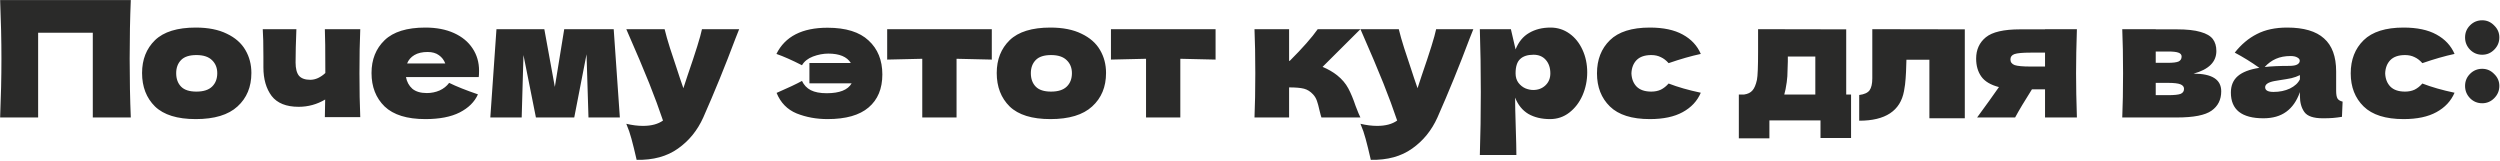 <?xml version="1.0" encoding="UTF-8"?> <svg xmlns="http://www.w3.org/2000/svg" width="1213" height="78" viewBox="0 0 1213 78" fill="none"><path d="M63.462 0.037C63.096 8.877 62.913 18.371 62.913 28.518C62.913 38.666 63.096 48.16 63.462 57H45.024V15.886H18.504V57H0.065C0.484 46.852 0.693 37.358 0.693 28.518C0.693 19.678 0.484 10.185 0.065 0.037H63.462ZM94.98 57.785C86.035 57.785 79.445 55.745 75.208 51.665C71.023 47.532 68.931 42.118 68.931 35.423C68.931 28.885 71.023 23.575 75.208 19.495C79.445 15.415 86.035 13.375 94.98 13.375C100.995 13.375 106.017 14.369 110.045 16.357C114.125 18.292 117.132 20.934 119.068 24.282C121.003 27.577 121.971 31.291 121.971 35.423C121.971 42.171 119.721 47.585 115.223 51.665C110.777 55.745 104.029 57.785 94.98 57.785ZM95.294 44.446C98.694 44.446 101.231 43.635 102.905 42.014C104.578 40.392 105.415 38.221 105.415 35.502C105.415 32.938 104.578 30.846 102.905 29.225C101.231 27.551 98.694 26.714 95.294 26.714C91.894 26.714 89.409 27.525 87.84 29.146C86.271 30.768 85.486 32.886 85.486 35.502C85.486 38.221 86.271 40.392 87.84 42.014C89.409 43.635 91.894 44.446 95.294 44.446ZM174.801 14.16C174.54 20.018 174.409 27.132 174.409 35.502C174.409 43.819 174.54 50.932 174.801 56.843H157.618L157.775 48.291C153.8 50.645 149.51 51.822 144.907 51.822C138.892 51.822 134.524 50.069 131.804 46.565C129.136 43.008 127.803 38.379 127.803 32.677V27.577C127.803 21.457 127.698 16.985 127.489 14.16H143.809C143.547 20.594 143.416 25.982 143.416 30.323C143.416 33.252 143.966 35.397 145.064 36.757C146.215 38.065 148.046 38.718 150.556 38.718C151.812 38.718 153.067 38.431 154.323 37.855C155.63 37.228 156.807 36.417 157.853 35.423C157.853 24.282 157.775 17.194 157.618 14.16H174.801ZM222.554 37.385H196.976C197.394 39.686 198.414 41.569 200.036 43.034C201.71 44.446 204.063 45.152 207.097 45.152C209.294 45.152 211.36 44.734 213.296 43.897C215.231 43.008 216.774 41.779 217.925 40.209C221.43 41.935 226.085 43.792 231.891 45.78C230.27 49.441 227.314 52.371 223.025 54.568C218.788 56.712 213.243 57.785 206.391 57.785C197.499 57.785 190.908 55.745 186.619 51.665C182.382 47.532 180.263 42.118 180.263 35.423C180.263 28.885 182.382 23.575 186.619 19.495C190.856 15.415 197.446 13.375 206.391 13.375C211.726 13.375 216.356 14.265 220.279 16.043C224.202 17.822 227.21 20.306 229.302 23.497C231.394 26.635 232.44 30.245 232.44 34.325C232.44 35.685 232.388 36.705 232.283 37.385H222.554ZM207.49 25.223C204.874 25.223 202.73 25.72 201.056 26.714C199.382 27.708 198.205 29.068 197.525 30.794H216.042C215.414 29.12 214.394 27.786 212.982 26.792C211.57 25.746 209.739 25.223 207.49 25.223ZM297.768 14.16L300.75 57H285.528L284.587 26.322L278.623 57H260.028L253.987 26.714L253.123 57H237.902L240.883 14.16H264.108L269.208 42.171L273.759 14.16H297.768ZM358.643 14.16L356.839 18.711C351.869 31.945 346.665 44.708 341.225 57C338.4 63.277 334.32 68.299 328.985 72.065C323.649 75.883 316.954 77.714 308.899 77.557C307.905 73.215 307.068 69.815 306.388 67.357C305.76 64.951 304.923 62.519 303.877 60.06C306.754 60.74 309.448 61.08 311.959 61.08C316.039 61.08 319.282 60.217 321.688 58.491C319.805 52.894 317.582 46.879 315.019 40.445C312.456 34.011 308.742 25.249 303.877 14.16H322.472C323.1 16.775 323.963 19.809 325.062 23.262C326.16 26.714 327.259 30.035 328.357 33.226C328.671 34.22 329.168 35.737 329.848 37.777C330.58 39.765 331.156 41.438 331.574 42.798L333.614 36.6C337.537 25.249 339.865 17.769 340.597 14.16H358.643ZM401.518 13.454C410.41 13.454 417.053 15.52 421.447 19.652C425.893 23.732 428.116 29.225 428.116 36.129C428.116 43.034 425.893 48.369 421.447 52.135C417.053 55.901 410.41 57.785 401.518 57.785C396.13 57.785 391.134 56.869 386.531 55.038C381.981 53.155 378.738 49.834 376.802 45.074C382.347 42.668 386.453 40.732 389.121 39.268C390.062 41.255 391.474 42.746 393.358 43.74C395.293 44.734 397.882 45.231 401.125 45.231C407.35 45.231 411.378 43.635 413.208 40.445H392.73V30.558H412.816C410.933 27.525 407.298 26.008 401.91 26.008C399.451 26.008 396.967 26.479 394.456 27.42C391.998 28.361 390.219 29.774 389.121 31.657C384.308 29.198 380.176 27.368 376.724 26.165C380.908 17.691 389.173 13.454 401.518 13.454ZM481.222 28.911C473.376 28.701 467.675 28.571 464.118 28.518V57H447.484V28.518C443.979 28.571 438.304 28.701 430.458 28.911V14.16H481.222V28.911ZM509.661 57.785C500.717 57.785 494.126 55.745 489.889 51.665C485.705 47.532 483.612 42.118 483.612 35.423C483.612 28.885 485.705 23.575 489.889 19.495C494.126 15.415 500.717 13.375 509.661 13.375C515.677 13.375 520.698 14.369 524.726 16.357C528.806 18.292 531.814 20.934 533.749 24.282C535.685 27.577 536.652 31.291 536.652 35.423C536.652 42.171 534.403 47.585 529.905 51.665C525.458 55.745 518.711 57.785 509.661 57.785ZM509.975 44.446C513.375 44.446 515.912 43.635 517.586 42.014C519.26 40.392 520.097 38.221 520.097 35.502C520.097 32.938 519.26 30.846 517.586 29.225C515.912 27.551 513.375 26.714 509.975 26.714C506.575 26.714 504.091 27.525 502.521 29.146C500.952 30.768 500.168 32.886 500.168 35.502C500.168 38.221 500.952 40.392 502.521 42.014C504.091 43.635 506.575 44.446 509.975 44.446ZM589.796 28.911C581.95 28.701 576.249 28.571 572.692 28.518V57H556.058V28.518C552.553 28.571 546.878 28.701 539.032 28.911V14.16H589.796V28.911ZM648.773 36.522C651.126 38.405 652.931 40.523 654.186 42.877C655.442 45.231 656.619 48.055 657.717 51.351C658.816 54.228 659.6 56.111 660.071 57H641.162C641.005 56.634 640.691 55.483 640.22 53.548C639.802 51.612 639.383 50.069 638.965 48.919C638.546 47.715 637.919 46.669 637.082 45.78C635.774 44.368 634.309 43.452 632.688 43.034C631.066 42.615 628.66 42.406 625.469 42.406V57H608.679C608.94 51.037 609.071 43.897 609.071 35.58C609.071 27.263 608.94 20.123 608.679 14.16H625.469V29.538H625.783C632.008 23.314 636.533 18.188 639.357 14.16H660.071L641.711 32.441C644.431 33.592 646.785 34.952 648.773 36.522ZM714.862 14.16L713.057 18.711C708.088 31.945 702.883 44.708 697.443 57C694.619 63.277 690.539 68.299 685.203 72.065C679.868 75.883 673.172 77.714 665.117 77.557C664.123 73.215 663.286 69.815 662.606 67.357C661.979 64.951 661.142 62.519 660.096 60.06C662.972 60.74 665.666 61.08 668.177 61.08C672.257 61.08 675.5 60.217 677.906 58.491C676.023 52.894 673.8 46.879 671.237 40.445C668.674 34.011 664.96 25.249 660.096 14.16H678.691C679.319 16.775 680.182 19.809 681.28 23.262C682.379 26.714 683.477 30.035 684.576 33.226C684.889 34.22 685.386 35.737 686.066 37.777C686.799 39.765 687.374 41.438 687.792 42.798L689.832 36.6C693.756 25.249 696.083 17.769 696.816 14.16H714.862ZM752.307 13.375C755.707 13.375 758.767 14.343 761.487 16.279C764.207 18.214 766.325 20.855 767.842 24.203C769.359 27.498 770.118 31.134 770.118 35.109C770.118 39.032 769.359 42.746 767.842 46.251C766.325 49.703 764.181 52.502 761.408 54.646C758.688 56.739 755.576 57.785 752.071 57.785C747.991 57.785 744.487 56.948 741.558 55.274C738.681 53.548 736.536 50.906 735.124 47.349C735.124 50.331 735.228 55.117 735.438 61.708C735.647 68.089 735.751 72.588 735.751 75.203H718.019C718.333 65.474 718.49 55.3 718.49 44.681C718.49 34.063 718.333 23.889 718.019 14.16H733.084L735.359 23.968C736.824 20.306 739.021 17.639 741.95 15.965C744.879 14.239 748.331 13.375 752.307 13.375ZM743.911 43.661C746.265 43.661 748.227 42.929 749.796 41.465C751.418 39.948 752.228 37.986 752.228 35.58C752.228 32.912 751.496 30.741 750.031 29.068C748.567 27.394 746.579 26.557 744.068 26.557C741.191 26.557 739.021 27.263 737.556 28.675C736.091 30.035 735.359 32.337 735.359 35.58C735.359 37.411 735.83 38.954 736.771 40.209C737.713 41.412 738.838 42.301 740.145 42.877C741.453 43.4 742.708 43.661 743.911 43.661ZM791.567 35.58C791.672 38.248 792.509 40.392 794.078 42.014C795.699 43.635 798.079 44.446 801.218 44.446C802.944 44.446 804.487 44.132 805.847 43.505C807.207 42.825 808.462 41.831 809.613 40.523C814.059 42.249 819.264 43.74 825.227 44.995C823.501 49.023 820.572 52.161 816.439 54.411C812.359 56.66 807.05 57.785 800.512 57.785C791.776 57.785 785.316 55.745 781.132 51.665C776.947 47.585 774.855 42.223 774.855 35.58C774.855 28.937 776.947 23.575 781.132 19.495C785.316 15.415 791.776 13.375 800.512 13.375C807.05 13.375 812.359 14.5 816.439 16.749C820.572 18.998 823.501 22.137 825.227 26.165C820.572 27.159 815.367 28.649 809.613 30.637C808.462 29.329 807.207 28.361 805.847 27.734C804.487 27.054 802.944 26.714 801.218 26.714C798.079 26.714 795.699 27.525 794.078 29.146C792.509 30.768 791.672 32.912 791.567 35.58ZM895.782 45.858H898.136V66.965H883.306V58.412H858.513V67.121H843.683V45.858H846.273C848.051 45.597 849.385 44.943 850.274 43.897C851.216 42.851 851.948 41.125 852.471 38.718C852.837 36.835 853.02 32.337 853.02 25.223V14.16L895.782 14.239V45.858ZM866.359 43.269C866.254 43.845 866.045 44.708 865.731 45.858H880.796V27.42H867.457V29.774C867.405 32.808 867.326 35.214 867.222 36.992C867.117 38.718 866.829 40.811 866.359 43.269ZM953.323 57.392H936.14V28.989H924.999L924.92 31.422C924.868 33.932 924.763 36.155 924.607 38.091C924.502 39.974 924.24 42.014 923.822 44.211C922.043 53.783 914.799 58.569 902.088 58.569V46.094C904.547 45.78 906.22 45.022 907.11 43.819C907.999 42.563 908.443 40.628 908.443 38.012V14.16L953.323 14.239V57.392ZM1007.71 14.16C1007.45 22.111 1007.31 29.251 1007.31 35.58C1007.31 41.909 1007.45 49.049 1007.71 57H992.25V43.348H985.895C982.286 49.049 979.566 53.6 977.735 57H959.296C963.481 51.298 967.012 46.382 969.889 42.249C965.861 41.203 963.01 39.503 961.336 37.149C959.663 34.795 958.826 31.892 958.826 28.44C958.826 24.099 960.395 20.646 963.533 18.083C966.672 15.52 972.216 14.239 980.167 14.239H992.25V14.16H1007.71ZM992.25 32.285V25.537H985.189C981.37 25.537 978.781 25.772 977.421 26.243C976.113 26.714 975.459 27.577 975.459 28.832C975.459 30.14 976.139 31.055 977.499 31.578C978.912 32.049 981.475 32.285 985.189 32.285H992.25ZM1064.32 35.737C1073.27 35.737 1077.74 38.588 1077.74 44.289C1077.74 48.369 1076.17 51.508 1073.03 53.705C1069.94 55.901 1064.35 57 1056.24 57H1029.72C1029.98 51.037 1030.11 43.897 1030.11 35.58C1030.11 27.263 1029.98 20.123 1029.72 14.16H1045.96V14.239H1056.16C1061.08 14.239 1064.92 14.657 1067.7 15.494C1070.52 16.279 1072.51 17.429 1073.66 18.946C1074.81 20.463 1075.38 22.398 1075.38 24.752C1075.38 30.035 1071.7 33.697 1064.32 35.737ZM1045.96 24.988V30.48H1051.92C1054.33 30.48 1056.03 30.271 1057.02 29.852C1058.02 29.381 1058.52 28.571 1058.52 27.42C1058.52 26.531 1057.99 25.903 1056.95 25.537C1055.95 25.171 1054.28 24.988 1051.92 24.988H1045.96ZM1051.92 46.172C1054.91 46.172 1056.95 45.963 1058.04 45.545C1059.14 45.074 1059.69 44.263 1059.69 43.112C1059.69 42.118 1059.12 41.386 1057.97 40.915C1056.82 40.445 1054.8 40.209 1051.92 40.209H1045.96V46.172H1051.92ZM1133.5 43.975C1133.5 45.754 1133.71 47.009 1134.12 47.742C1134.54 48.474 1135.38 48.997 1136.63 49.311L1136.32 56.686C1134.65 56.948 1133.18 57.131 1131.93 57.235C1130.72 57.34 1129.1 57.392 1127.06 57.392C1122.56 57.392 1119.58 56.398 1118.12 54.411C1116.65 52.371 1115.92 49.782 1115.92 46.643V44.681C1114.4 48.971 1112.18 52.161 1109.25 54.254C1106.37 56.346 1102.69 57.392 1098.19 57.392C1092.96 57.392 1089.01 56.346 1086.34 54.254C1083.73 52.161 1082.42 49.049 1082.42 44.917C1082.42 41.517 1083.54 38.849 1085.79 36.914C1088.04 34.978 1091.52 33.645 1096.23 32.912C1092.25 30.088 1088.28 27.629 1084.3 25.537C1087.44 21.561 1091.02 18.554 1095.05 16.514C1099.08 14.421 1103.97 13.375 1109.72 13.375C1117.78 13.375 1123.74 15.128 1127.61 18.632C1131.53 22.085 1133.5 27.42 1133.5 34.639V43.975ZM1111.37 27.185C1108.7 27.185 1106.35 27.629 1104.31 28.518C1102.27 29.408 1100.44 30.741 1098.82 32.52C1101.95 32.154 1105.88 31.971 1110.59 31.971C1112.52 31.971 1113.88 31.735 1114.67 31.265C1115.45 30.794 1115.84 30.192 1115.84 29.46C1115.84 28.832 1115.45 28.309 1114.67 27.891C1113.88 27.42 1112.78 27.185 1111.37 27.185ZM1103.13 44.603C1106.06 44.603 1108.7 44.054 1111.06 42.955C1113.41 41.805 1115.03 40.314 1115.92 38.483V36.443C1114.67 37.071 1113.28 37.568 1111.76 37.934C1110.25 38.248 1108.41 38.562 1106.27 38.875L1103.45 39.346C1100.52 39.922 1099.05 40.915 1099.05 42.328C1099.05 43.845 1100.41 44.603 1103.13 44.603ZM1157.29 35.58C1157.39 38.248 1158.23 40.392 1159.8 42.014C1161.42 43.635 1163.8 44.446 1166.94 44.446C1168.66 44.446 1170.21 44.132 1171.57 43.505C1172.93 42.825 1174.18 41.831 1175.33 40.523C1179.78 42.249 1184.98 43.74 1190.95 44.995C1189.22 49.023 1186.29 52.161 1182.16 54.411C1178.08 56.66 1172.77 57.785 1166.23 57.785C1157.5 57.785 1151.04 55.745 1146.85 51.665C1142.67 47.585 1140.57 42.223 1140.57 35.58C1140.57 28.937 1142.67 23.575 1146.85 19.495C1151.04 15.415 1157.5 13.375 1166.23 13.375C1172.77 13.375 1178.08 14.5 1182.16 16.749C1186.29 18.998 1189.22 22.137 1190.95 26.165C1186.29 27.159 1181.09 28.649 1175.33 30.637C1174.18 29.329 1172.93 28.361 1171.57 27.734C1170.21 27.054 1168.66 26.714 1166.94 26.714C1163.8 26.714 1161.42 27.525 1159.8 29.146C1158.23 30.768 1157.39 32.912 1157.29 35.58ZM1204.37 26.557C1202.06 26.557 1200.1 25.746 1198.48 24.125C1196.86 22.451 1196.05 20.463 1196.05 18.162C1196.05 15.86 1196.86 13.899 1198.48 12.277C1200.1 10.655 1202.06 9.845 1204.37 9.845C1206.62 9.845 1208.55 10.681 1210.17 12.355C1211.85 13.977 1212.68 15.912 1212.68 18.162C1212.68 20.463 1211.85 22.451 1210.17 24.125C1208.55 25.746 1206.62 26.557 1204.37 26.557ZM1204.37 50.095C1202.06 50.095 1200.1 49.285 1198.48 47.663C1196.86 45.989 1196.05 44.002 1196.05 41.7C1196.05 39.398 1196.86 37.437 1198.48 35.815C1200.1 34.194 1202.06 33.383 1204.37 33.383C1206.62 33.383 1208.55 34.22 1210.17 35.894C1211.85 37.515 1212.68 39.451 1212.68 41.7C1212.68 44.002 1211.85 45.989 1210.17 47.663C1208.55 49.285 1206.62 50.095 1204.37 50.095Z" fill="#2A2A29"></path></svg> 